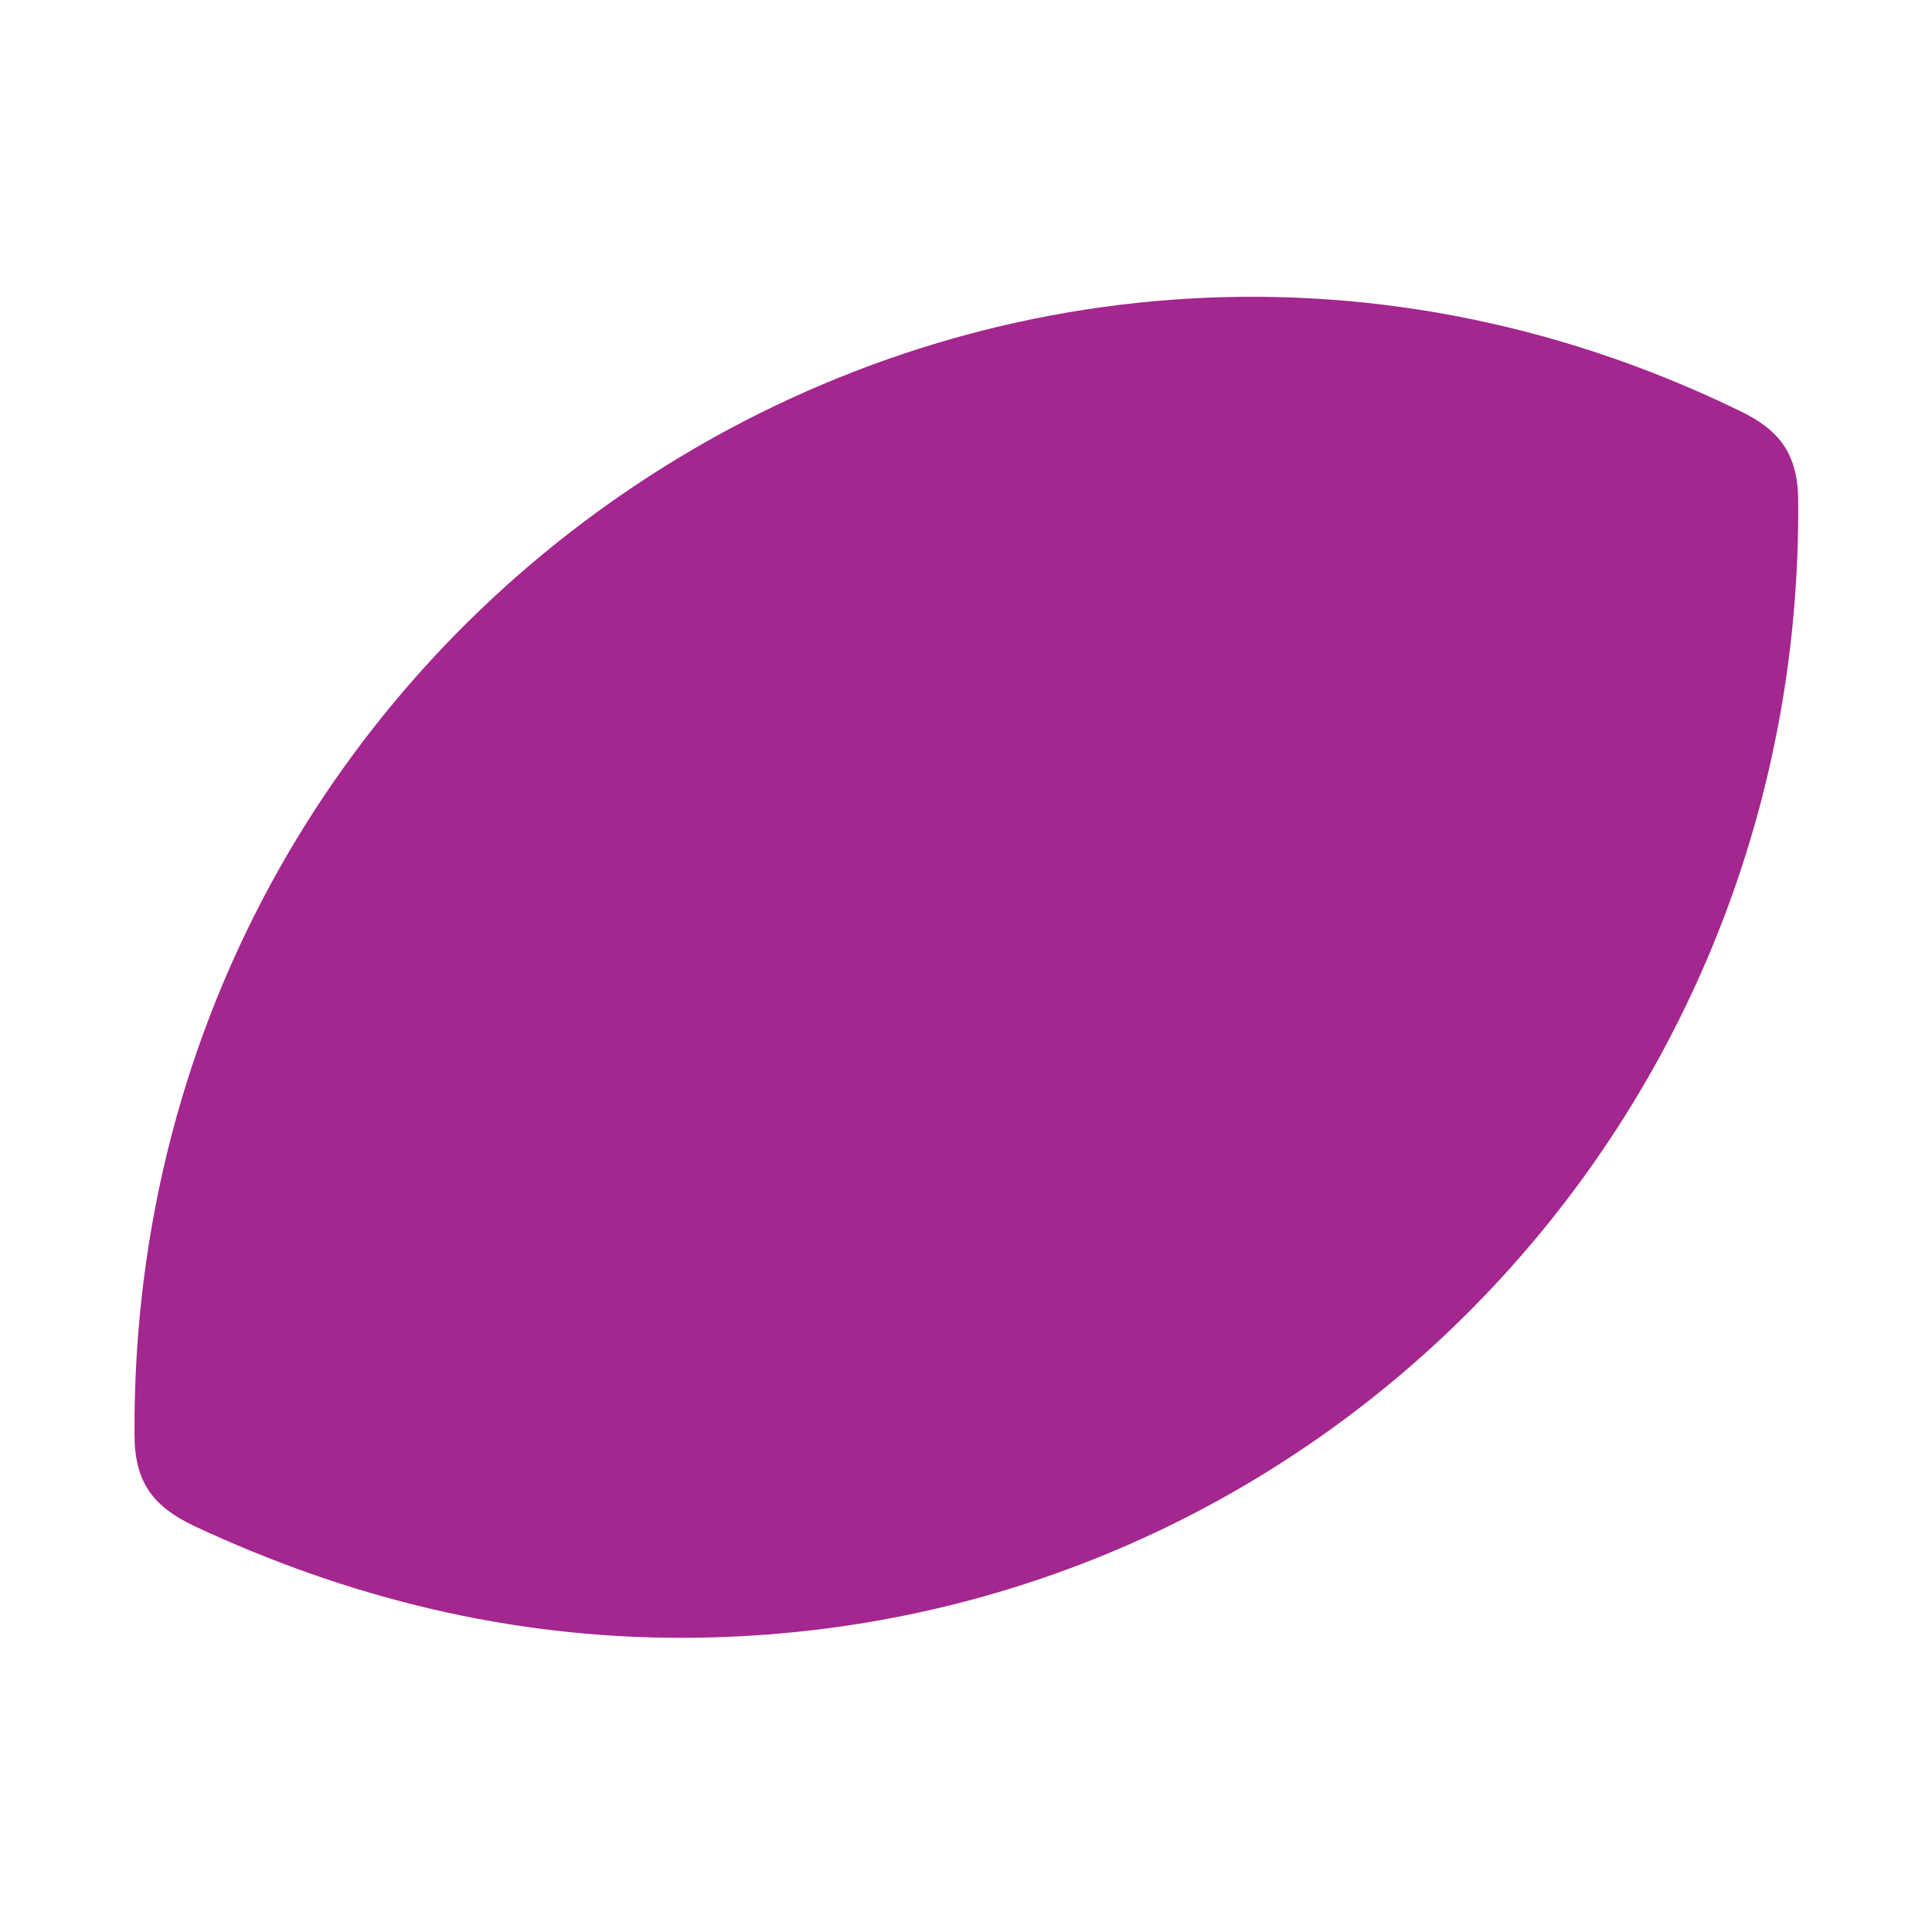 <?xml version="1.0" encoding="UTF-8" standalone="no"?>
<!DOCTYPE svg PUBLIC "-//W3C//DTD SVG 1.1//EN" "http://www.w3.org/Graphics/SVG/1.1/DTD/svg11.dtd">
<svg width="100%" height="100%" viewBox="0 0 24 24" version="1.1" xmlns="http://www.w3.org/2000/svg" xmlns:xlink="http://www.w3.org/1999/xlink" xml:space="preserve" xmlns:serif="http://www.serif.com/" style="fill-rule:evenodd;clip-rule:evenodd;stroke-linejoin:round;stroke-miterlimit:2;">
    <g transform="matrix(1.045,0,0,1.045,1.671,-29.177)">
        <path d="M6.495,47.39C4.468,47.39 2.547,46.92 0.707,46.06C0.227,45.831 0,45.549 0,44.972C-0.053,35.029 10.188,28.486 19.07,32.799C19.55,33.027 19.777,33.309 19.777,33.887C19.83,41.357 13.909,47.39 6.495,47.39Z" style="fill:rgb(164,38,143);fill-rule:nonzero;"/>
    </g>
</svg>
